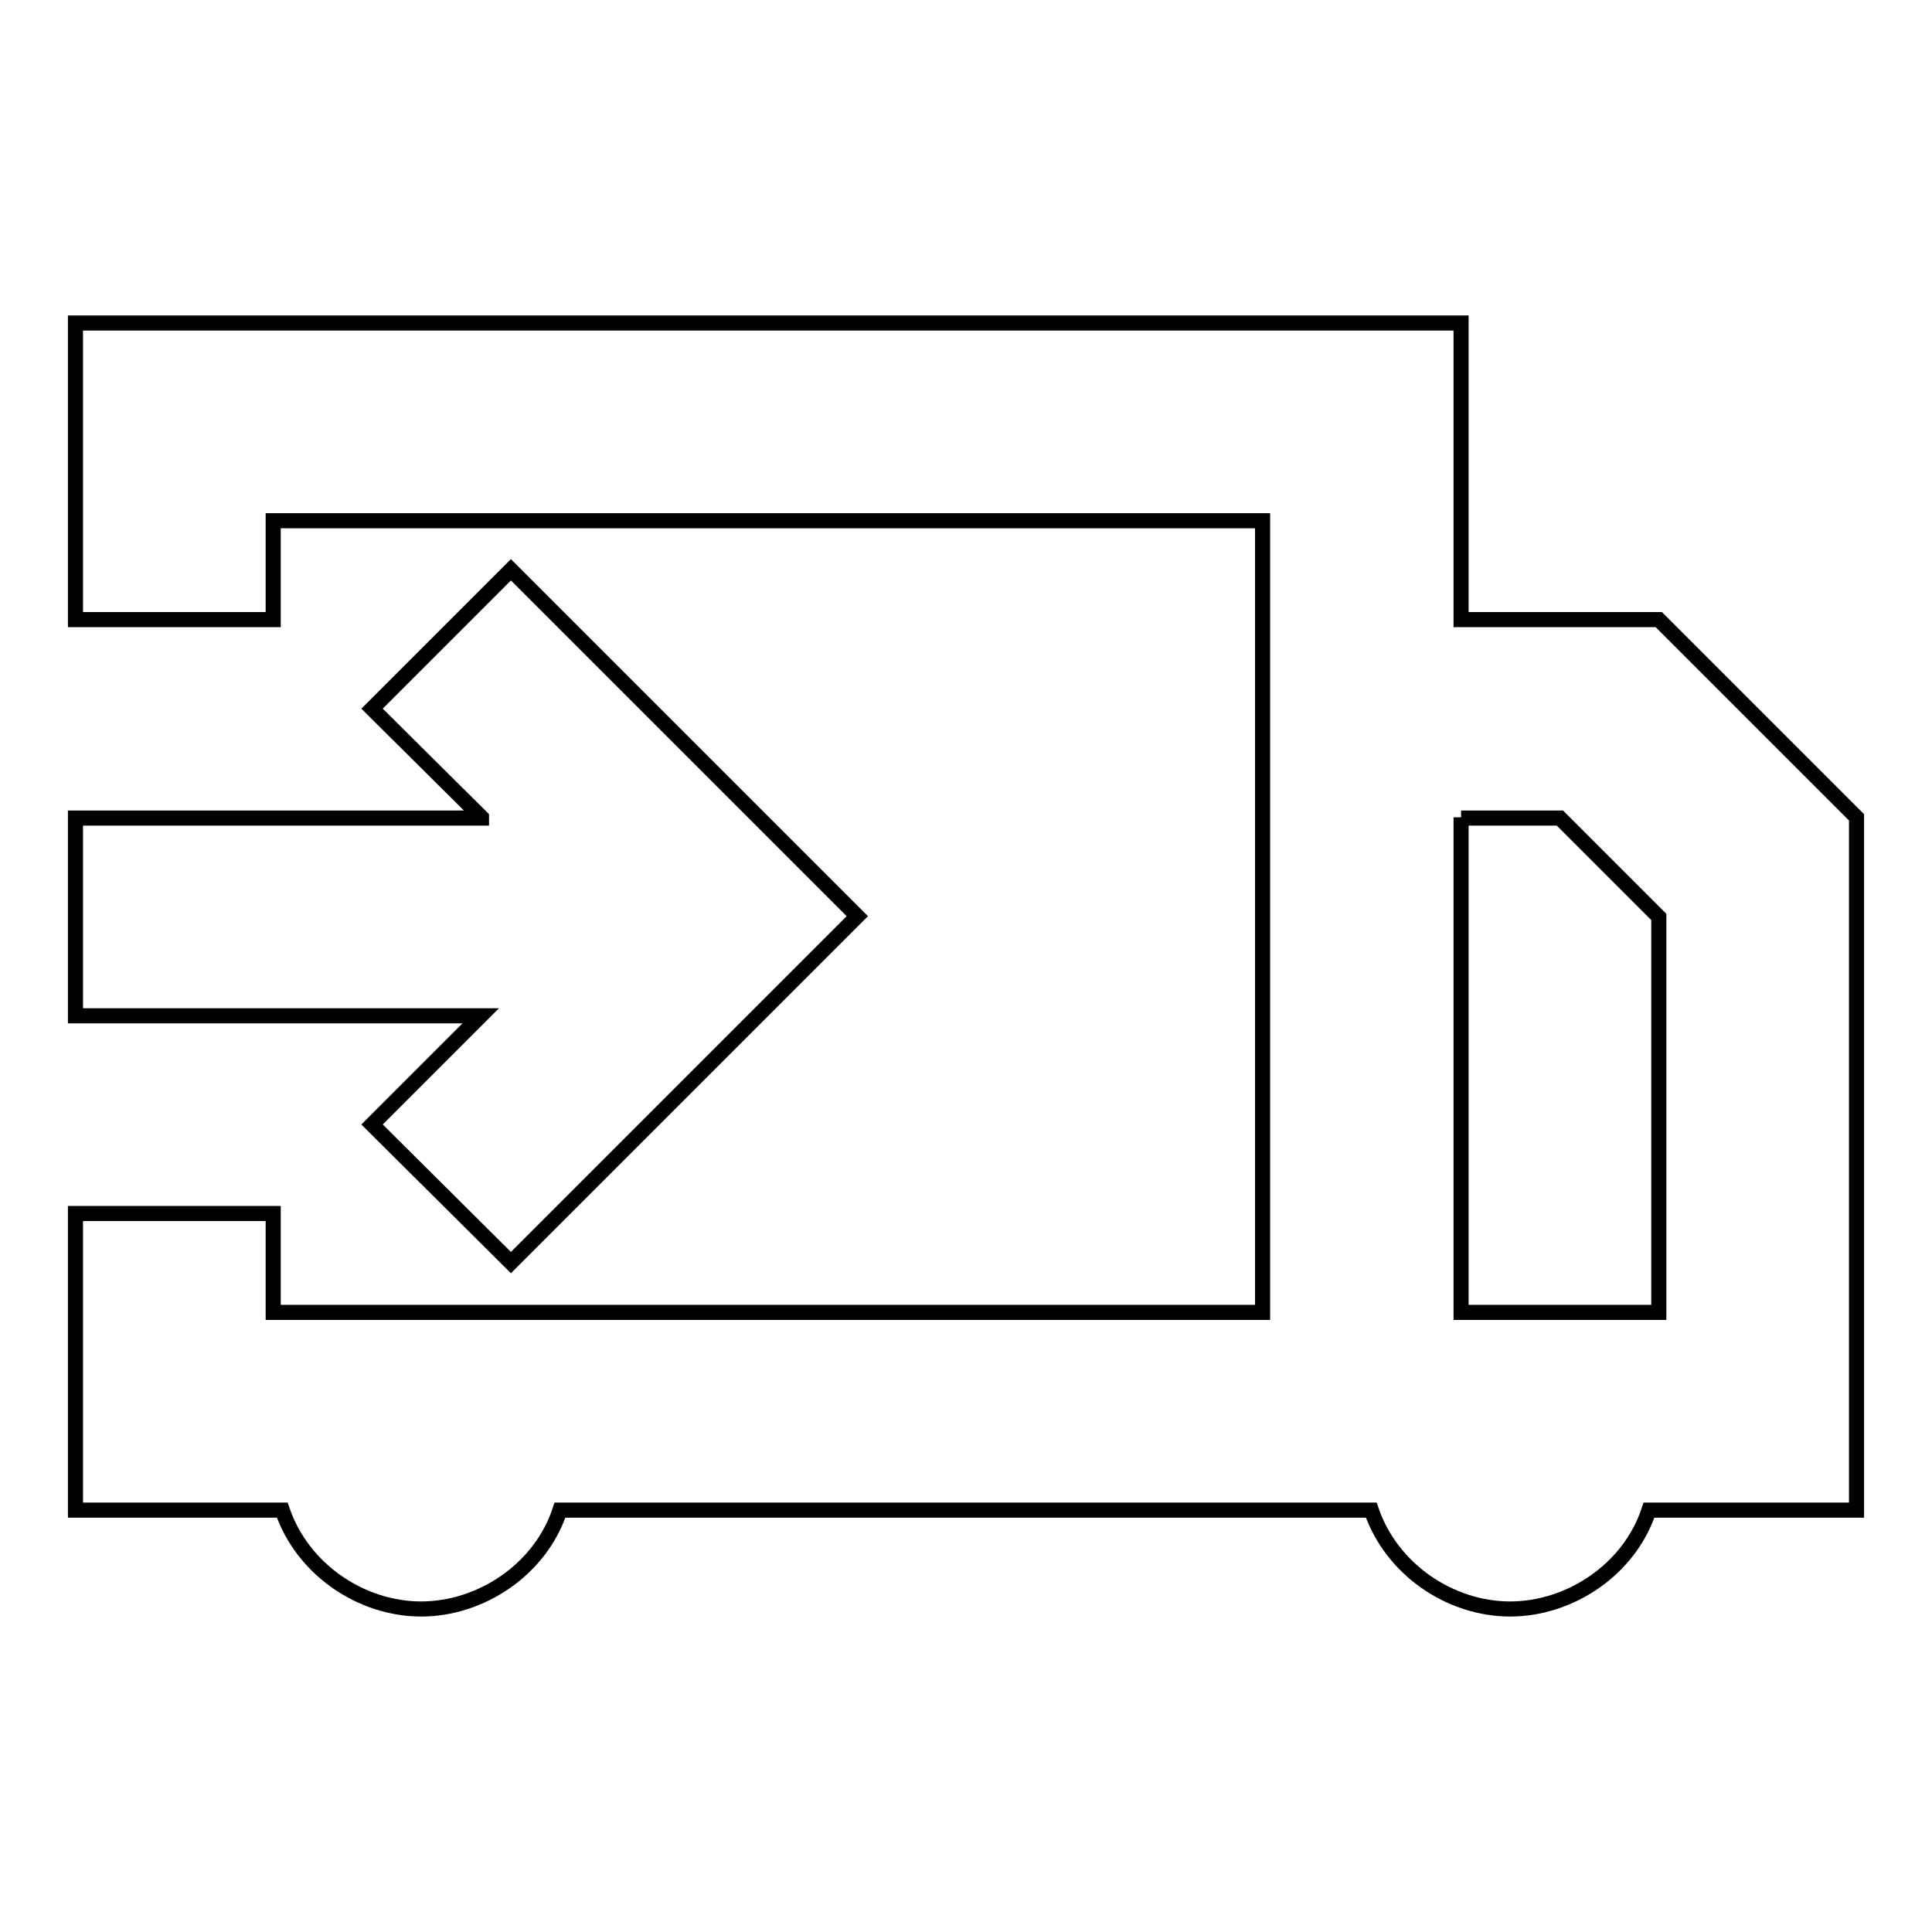 <?xml version="1.0" encoding="utf-8"?>
<!-- Svg Vector Icons : http://www.onlinewebfonts.com/icon -->
<!DOCTYPE svg PUBLIC "-//W3C//DTD SVG 1.1//EN" "http://www.w3.org/Graphics/SVG/1.1/DTD/svg11.dtd">
<svg version="1.1" xmlns="http://www.w3.org/2000/svg" xmlns:xlink="http://www.w3.org/1999/xlink" x="0px" y="0px" viewBox="0 0 256 256" enable-background="new 0 0 256 256" xml:space="preserve">
<g> <path stroke-width="2" fill-opacity="0" stroke="#000000"  d="M63.8,108.3L49.3,93.9l18.4-18.4l45.9,45.9l-45.9,45.9L49.3,149l14.4-14.4H10v-26.2H63.8z M10,160.8h26.2 v13.1h131.1V69H36.2v13.1H10V42.8h183.6v39.3h26.2l26.2,26.2v91.8h-27.5c-2.6,7.9-10.5,13.1-18.4,13.1c-7.9,0-15.7-5.2-18.4-13.1 H74.2c-2.6,7.9-10.5,13.1-18.4,13.1c-7.9,0-15.7-5.2-18.4-13.1H10V160.8z M193.6,108.3v65.6h26.2v-52.4l-13.1-13.1H193.6 L193.6,108.3z"/></g>
</svg>